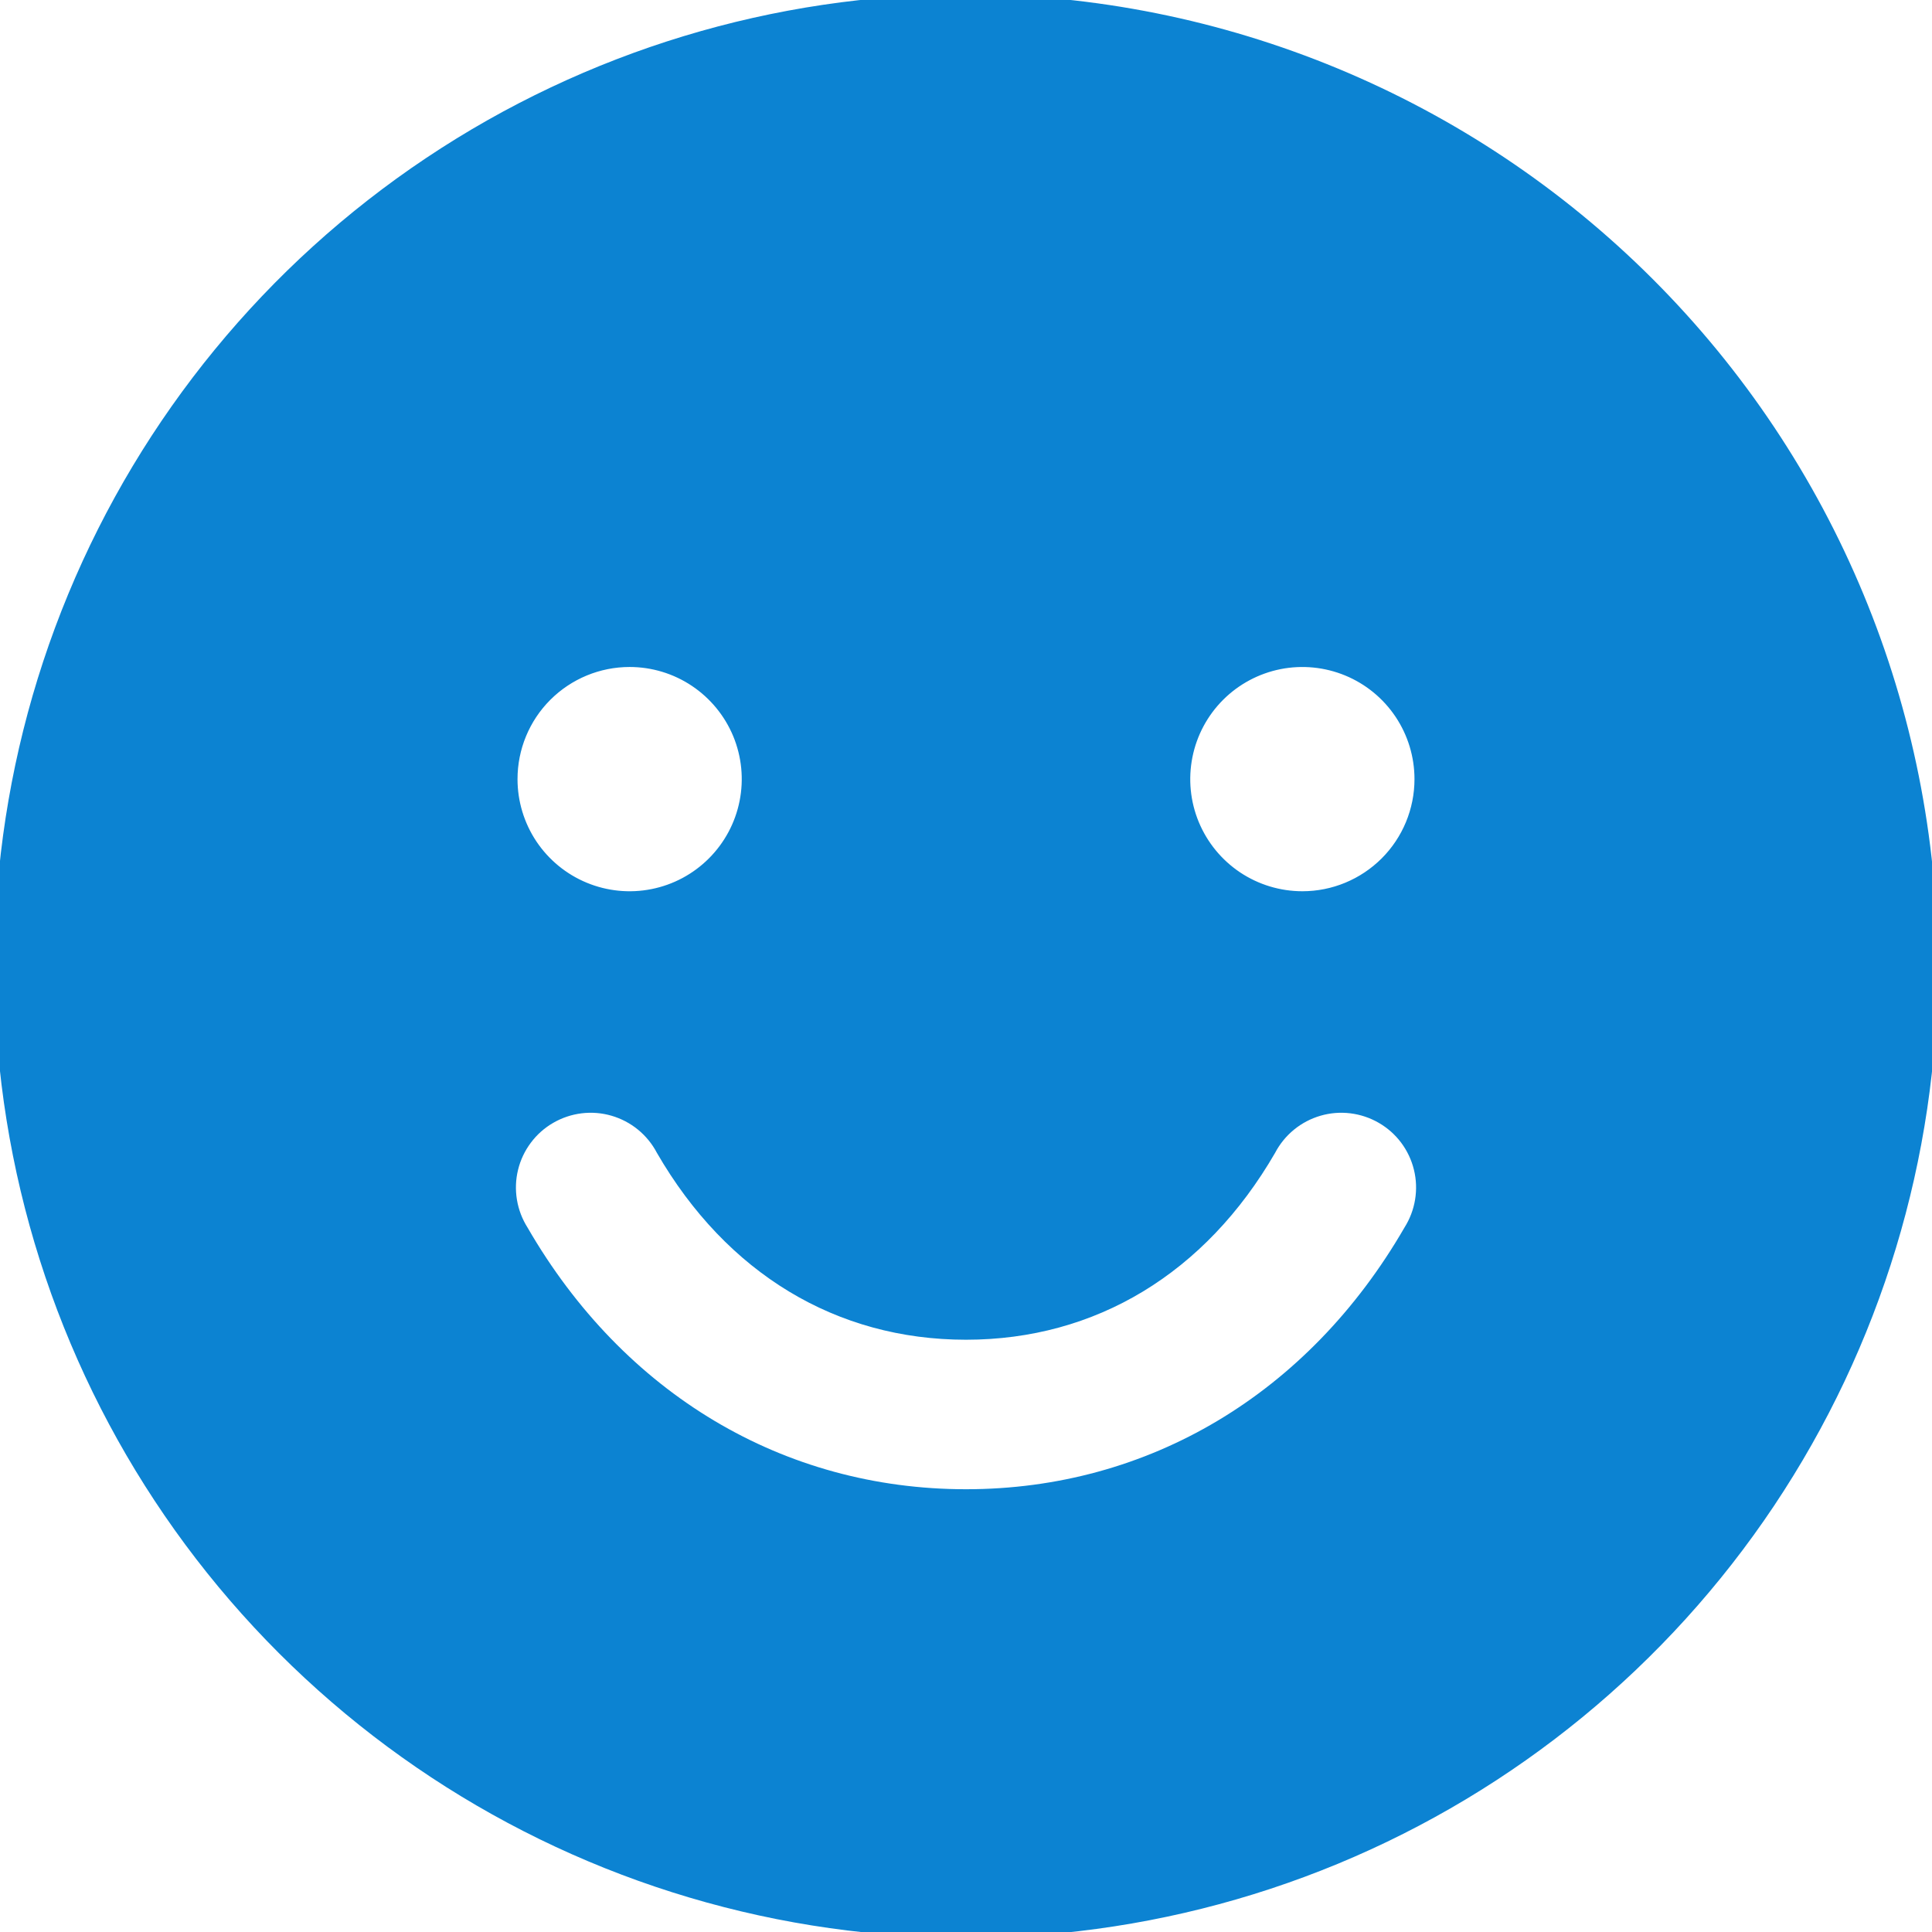 <svg width="52" height="52" viewBox="0 0 52 52" fill="none" xmlns="http://www.w3.org/2000/svg">
<g clip-path="url(#clip0_290_140)">
<path d="M26 -0.155C20.827 -0.155 15.77 1.379 11.469 4.253C7.168 7.127 3.816 11.212 1.836 15.991C-0.143 20.77 -0.661 26.029 0.348 31.102C1.357 36.176 3.848 40.836 7.506 44.494C11.164 48.152 15.824 50.643 20.897 51.652C25.971 52.661 31.23 52.143 36.009 50.164C40.788 48.184 44.873 44.832 47.747 40.531C50.621 36.23 52.155 31.173 52.155 26C52.147 19.066 49.389 12.417 44.486 7.514C39.583 2.61 32.934 -0.147 26 -0.155ZM16.946 17.952C17.543 17.952 18.127 18.129 18.623 18.461C19.119 18.793 19.506 19.264 19.735 19.815C19.963 20.367 20.023 20.974 19.906 21.559C19.79 22.144 19.502 22.682 19.08 23.104C18.658 23.526 18.121 23.814 17.535 23.93C16.95 24.047 16.343 23.987 15.791 23.758C15.24 23.53 14.769 23.143 14.437 22.647C14.106 22.151 13.929 21.567 13.929 20.97C13.929 20.17 14.246 19.402 14.812 18.836C15.378 18.27 16.146 17.952 16.946 17.952ZM37.8 33.042C35.212 37.516 30.912 40.083 26 40.083C21.088 40.083 16.788 37.518 14.2 33.042C14.055 32.813 13.957 32.557 13.913 32.289C13.869 32.021 13.879 31.747 13.944 31.484C14.008 31.22 14.126 30.972 14.289 30.755C14.451 30.538 14.656 30.356 14.891 30.221C15.126 30.085 15.386 29.998 15.655 29.965C15.925 29.932 16.198 29.954 16.459 30.03C16.719 30.106 16.962 30.233 17.172 30.405C17.382 30.577 17.555 30.789 17.681 31.03C19.559 34.276 22.512 36.059 26 36.059C29.488 36.059 32.441 34.274 34.319 31.03C34.445 30.789 34.618 30.577 34.828 30.405C35.038 30.233 35.281 30.106 35.541 30.03C35.802 29.954 36.075 29.932 36.344 29.965C36.614 29.998 36.874 30.085 37.109 30.221C37.344 30.356 37.549 30.538 37.712 30.755C37.874 30.972 37.992 31.22 38.056 31.484C38.121 31.747 38.131 32.021 38.087 32.289C38.043 32.557 37.945 32.813 37.8 33.042ZM35.054 23.988C34.457 23.988 33.873 23.811 33.377 23.48C32.881 23.148 32.494 22.677 32.265 22.125C32.037 21.574 31.977 20.967 32.094 20.381C32.21 19.796 32.498 19.258 32.92 18.836C33.342 18.414 33.879 18.127 34.465 18.01C35.05 17.894 35.657 17.954 36.208 18.182C36.76 18.41 37.231 18.797 37.563 19.294C37.894 19.79 38.071 20.373 38.071 20.97C38.071 21.771 37.754 22.538 37.188 23.104C36.621 23.67 35.854 23.988 35.054 23.988Z" fill="#0C83D2"/>
</g>
<defs>
<clipPath id="clip0_290_140">
<rect width="52" height="52" fill="white"/>
</clipPath>
</defs>
</svg>
